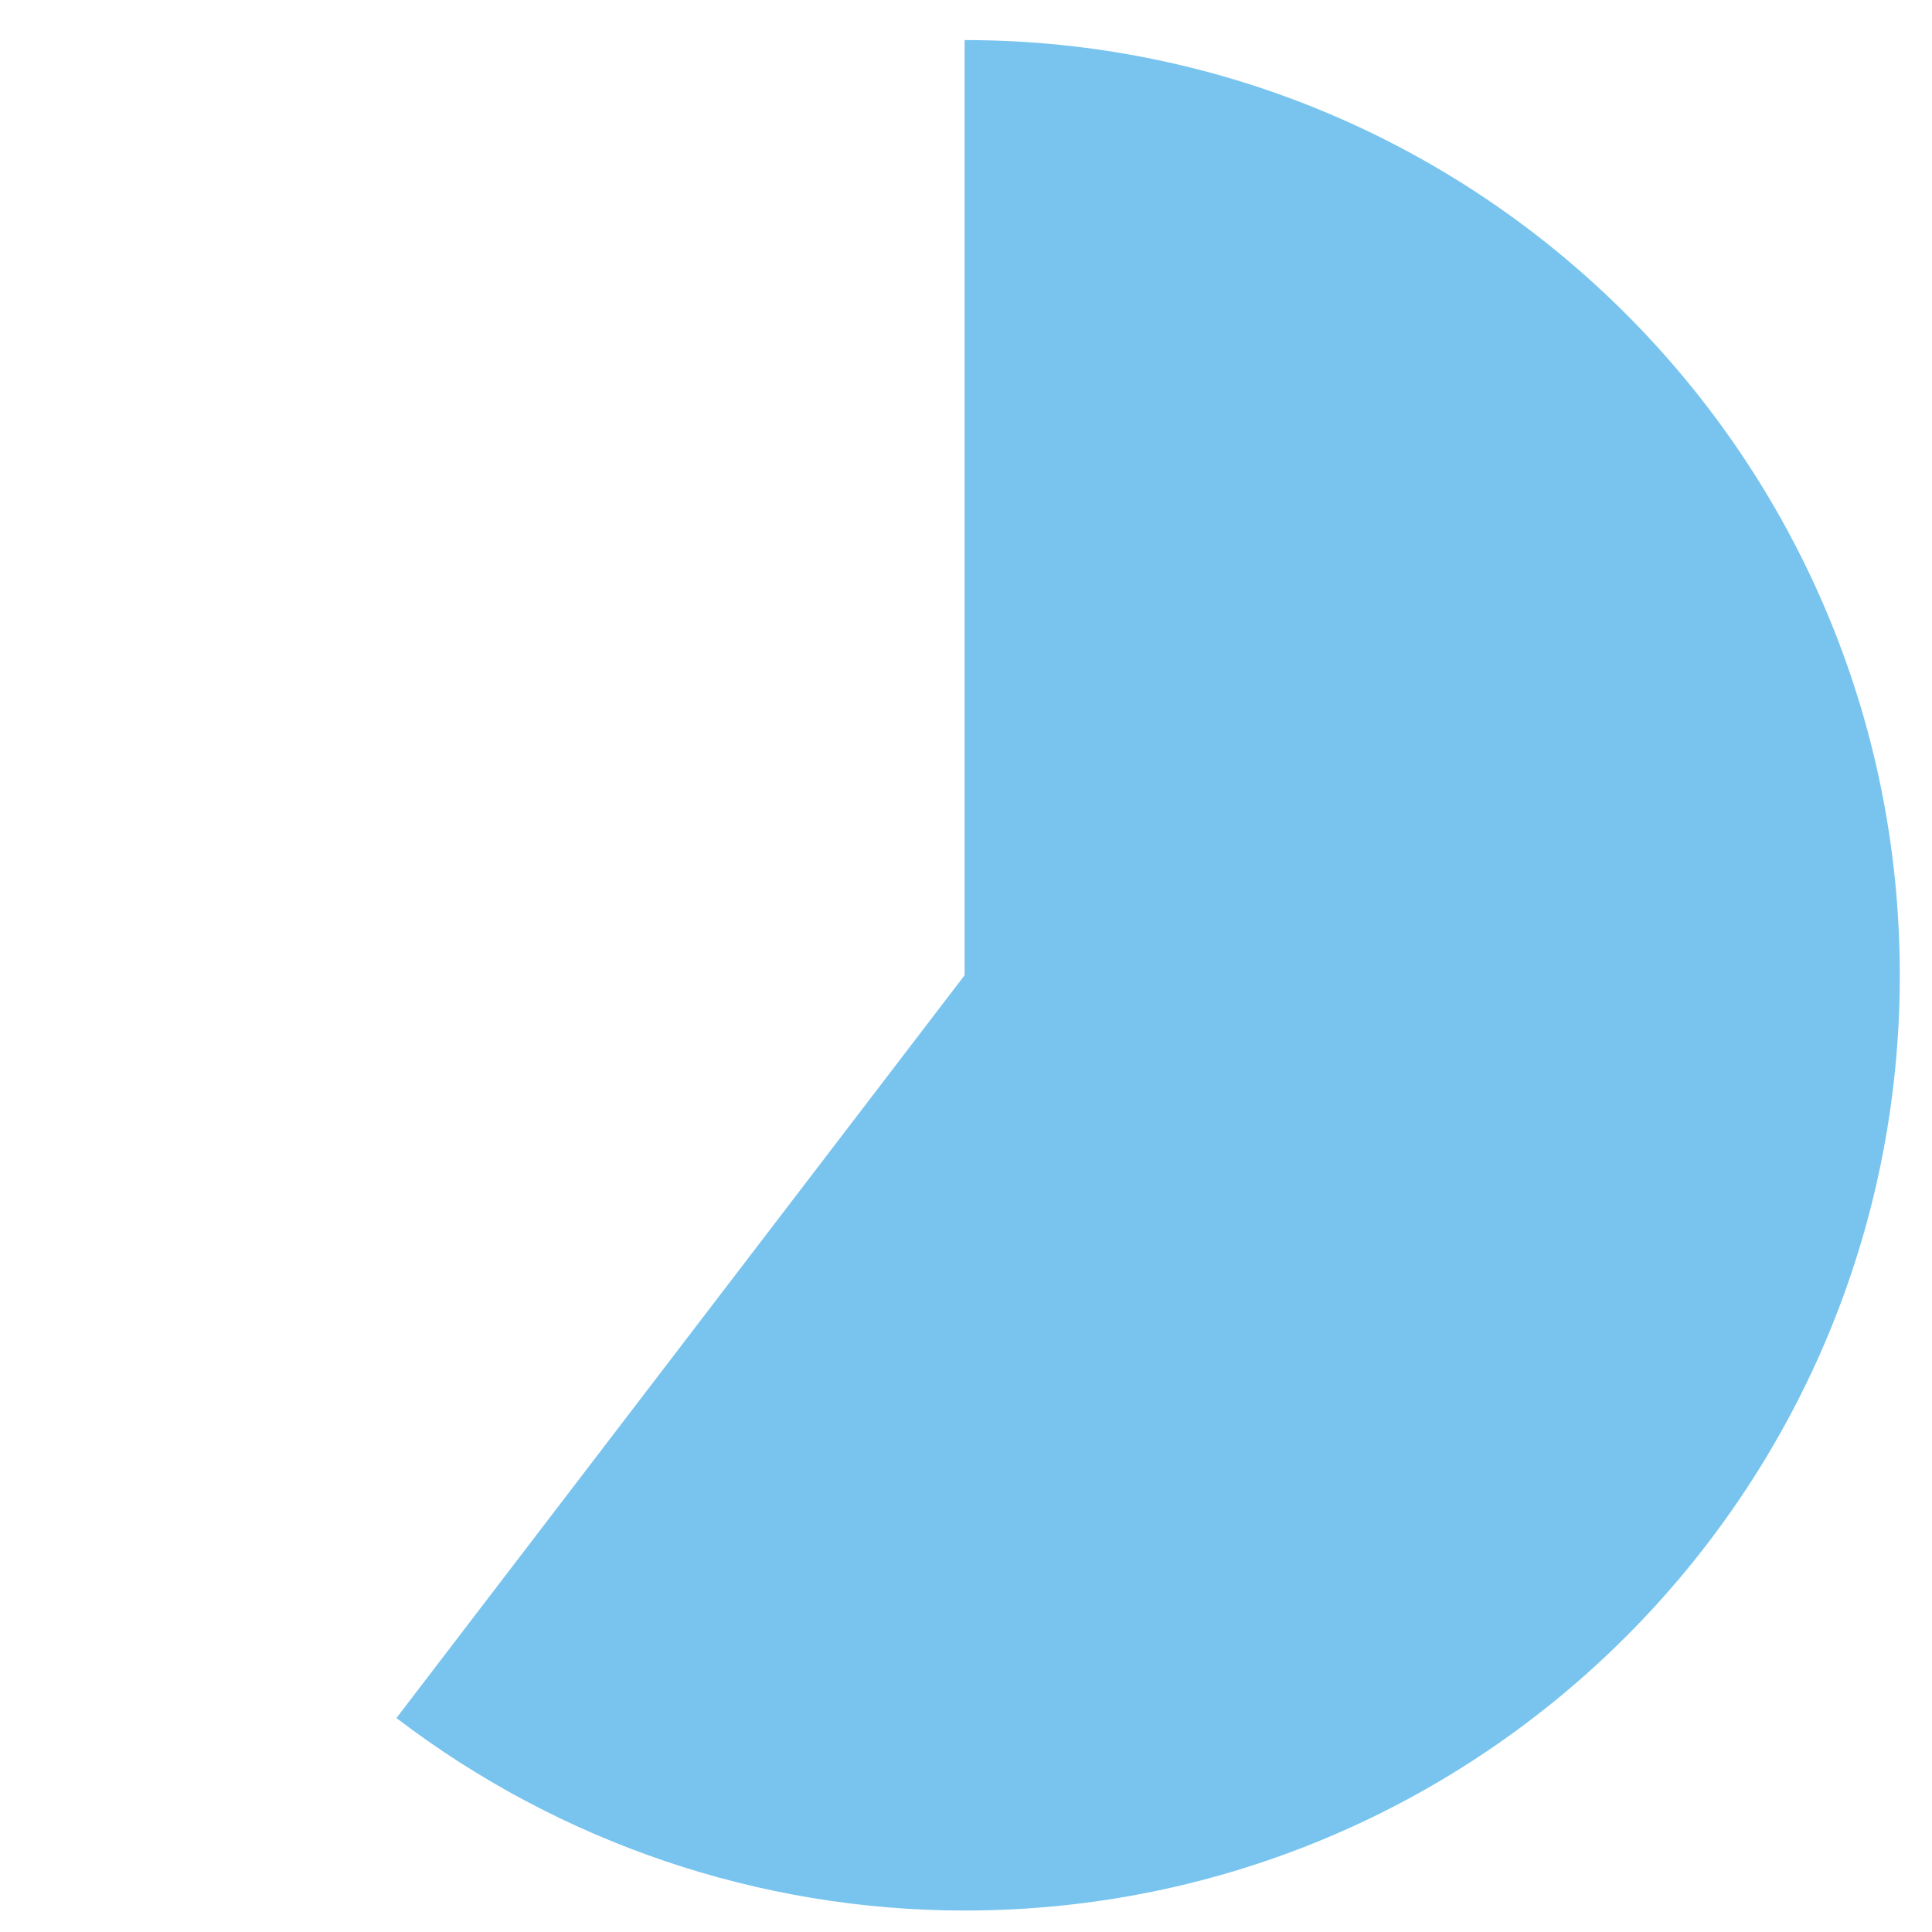 <?xml version="1.0" encoding="utf-8"?>
<!-- Generator: Adobe Illustrator 27.2.0, SVG Export Plug-In . SVG Version: 6.00 Build 0)  -->
<svg version="1.1" id="a" xmlns="http://www.w3.org/2000/svg" xmlns:xlink="http://www.w3.org/1999/xlink" x="0px" y="0px"
	 viewBox="0 0 270 270" style="enable-background:new 0 0 270 270;" xml:space="preserve">
<style type="text/css">
	.st0{fill:#78c4ee;}
	.st1{display:none;fill:#E95314;}
	.st2{display:none;fill:#FFCD16;}
	.st3{display:none;}
	.st4{display:inline;}
	.st5{fill:#78c4ee;}
	.st6{fill:#FFFFFF;}
</style>
<path class="st0" d="M134.8,5.6c72.2,0,130.7,58.5,130.7,130.7S207,267,134.8,267c-28.7,0-56.6-9.5-79.4-26.9l79.4-103.8V5.6z"/>
<path class="st1" d="M60.7,233.1C7.2,192.1-2.9,115.6,38,62.1C46.1,51.6,55.8,42.4,66.8,35l68,101.2L60.7,233.1z"/>
<path class="st2" d="M74.6,46.6c17.8-12,38.8-18.4,60.3-18.4v108L74.6,46.6z"/>
<g class="st3">
	<g class="st4">
		<path class="st5" d="M92.5,50.8h-2.2v-2H95v9.8h-2.5V50.8z"/>
		<path class="st5" d="M97,56.8l2.4-1.9c1.8-1.5,2.5-2.2,2.5-3.1c0-0.7-0.4-1.2-1.2-1.2c-0.8,0-1.4,0.3-1.4,1.7L97,52.2
			c0-2.3,1.6-3.6,3.9-3.6c2.2,0,3.5,1.1,3.5,2.9c0,1.7-1,2.7-3,4.3l-1,0.8h4.2v2H97V56.8z"/>
		<path class="st5" d="M106.6,56.8h2.4l-1.5,3.6h-2.1L106.6,56.8z"/>
		<path class="st5" d="M114.6,56.7h-4.8v-2l4.6-5.9h2.6v5.9h1.6v2H117v1.9h-2.5L114.6,56.7L114.6,56.7z M114.6,54.7v-3.3l-2.5,3.3
			H114.6z"/>
		<path class="st5" d="M119.6,51.4c0-1.8,1.1-2.8,2.6-2.8s2.6,1,2.6,2.8s-1.1,2.8-2.6,2.8S119.6,53.1,119.6,51.4z M123.2,51.4
			c0-1-0.3-1.5-0.9-1.5c-0.7,0-0.9,0.5-0.9,1.5s0.3,1.5,0.9,1.5C122.9,52.9,123.2,52.4,123.2,51.4z M127.1,48.8h2.2l-4.2,9.8h-2.2
			L127.1,48.8z M127.3,56.1c0-1.8,1.1-2.8,2.6-2.8s2.6,1,2.6,2.8s-1.1,2.8-2.6,2.8C128.4,58.9,127.3,57.9,127.3,56.1z M130.9,56.1
			c0-1-0.3-1.5-0.9-1.5c-0.7,0-0.9,0.5-0.9,1.5s0.3,1.5,0.9,1.5C130.6,57.6,130.9,57.1,130.9,56.1z"/>
	</g>
	<g class="st4">
		<path class="st5" d="M193.7,178.4c0-1.4,0.8-2.5,2-4.2l1.6-2.2h2.8l-2.1,2.9c0.2,0,0.3,0,0.5,0c1.7,0.2,3.1,1.4,3.1,3.5
			c0,2.2-1.6,3.6-3.9,3.6C195.3,182,193.7,180.6,193.7,178.4z M199.1,178.5c0-0.9-0.6-1.5-1.5-1.5s-1.5,0.6-1.5,1.5s0.6,1.5,1.5,1.5
			S199.1,179.4,199.1,178.5z"/>
		<path class="st5" d="M202.5,180l2.4-1.9c1.8-1.5,2.5-2.2,2.5-3.1c0-0.7-0.4-1.2-1.2-1.2s-1.4,0.3-1.4,1.7l-2.3-0.1
			c0-2.3,1.6-3.6,3.9-3.6c2.2,0,3.5,1.1,3.5,2.9c0,1.7-1,2.7-3,4.3l-1,0.8h4.2v2h-7.5L202.5,180L202.5,180z"/>
		<path class="st5" d="M212.1,180h2.4l-1.5,3.6h-2.1L212.1,180z"/>
		<path class="st5" d="M220.2,174h-4.9v-2h7.4v1.9l-3.8,7.9h-2.6L220.2,174z"/>
		<path class="st5" d="M223.7,174.6c0-1.8,1.1-2.8,2.6-2.8s2.6,1,2.6,2.8s-1.1,2.8-2.6,2.8S223.7,176.3,223.7,174.6z M227.2,174.6
			c0-1-0.3-1.5-0.9-1.5s-0.9,0.5-0.9,1.5s0.3,1.5,0.9,1.5S227.2,175.5,227.2,174.6z M231.1,172h2.2l-4.2,9.8h-2.2L231.1,172z
			 M231.4,179.3c0-1.8,1.1-2.8,2.6-2.8s2.6,1,2.6,2.8s-1.1,2.8-2.6,2.8C232.4,182,231.4,181,231.4,179.3z M234.9,179.3
			c0-1-0.3-1.5-0.9-1.5c-0.7,0-0.9,0.5-0.9,1.5s0.3,1.5,0.9,1.5C234.6,180.8,234.9,180.2,234.9,179.3z"/>
	</g>
	<g class="st4">
		<path class="st6" d="M22.9,142.9l2.4-1.9c1.8-1.5,2.5-2.2,2.5-3.1c0-0.7-0.4-1.2-1.2-1.2c-0.8,0-1.4,0.3-1.4,1.7l-2.3-0.1
			c0-2.3,1.6-3.6,3.9-3.6c2.2,0,3.5,1.1,3.5,2.9c0,1.7-1,2.7-3,4.3l-1,0.8h4.2v2H23v-1.8H22.9z"/>
		<path class="st6" d="M36.1,142.8h-4.8v-2l4.6-5.9h2.6v5.9h1.6v2h-1.6v1.9H36v-1.9H36.1z M36.1,140.8v-3.3l-2.5,3.3H36.1z"/>
		<path class="st6" d="M41.9,142.9h2.4l-1.5,3.6h-2.1L41.9,142.9z"/>
		<path class="st6" d="M53.4,138.3c0,1.4-0.8,2.5-2,4.2l-1.6,2.2H47l2.1-2.9c-0.2,0-0.3,0-0.5,0c-1.7-0.2-3.1-1.4-3.1-3.5
			c0-2.2,1.6-3.6,3.9-3.6S53.4,136.2,53.4,138.3z M47.9,138.3c0,0.9,0.6,1.5,1.5,1.5s1.5-0.6,1.5-1.5s-0.6-1.5-1.5-1.5
			C48.5,136.7,47.9,137.4,47.9,138.3z"/>
		<path class="st6" d="M54.6,137.5c0-1.8,1.1-2.8,2.6-2.8s2.6,1,2.6,2.8s-1.1,2.8-2.6,2.8S54.6,139.3,54.6,137.5z M58.1,137.5
			c0-1-0.3-1.5-0.9-1.5s-0.9,0.5-0.9,1.5s0.3,1.5,0.9,1.5S58.1,138.5,58.1,137.5z M62,134.9h2.2l-4.2,9.8h-2.2L62,134.9z
			 M62.2,142.2c0-1.8,1.1-2.8,2.6-2.8c1.5,0,2.6,1,2.6,2.8s-1.1,2.8-2.6,2.8C63.3,145,62.2,144,62.2,142.2z M65.8,142.2
			c0-1-0.3-1.5-0.9-1.5c-0.7,0-0.9,0.5-0.9,1.5s0.3,1.5,0.9,1.5S65.8,143.2,65.8,142.2z"/>
	</g>
</g>
</svg>
